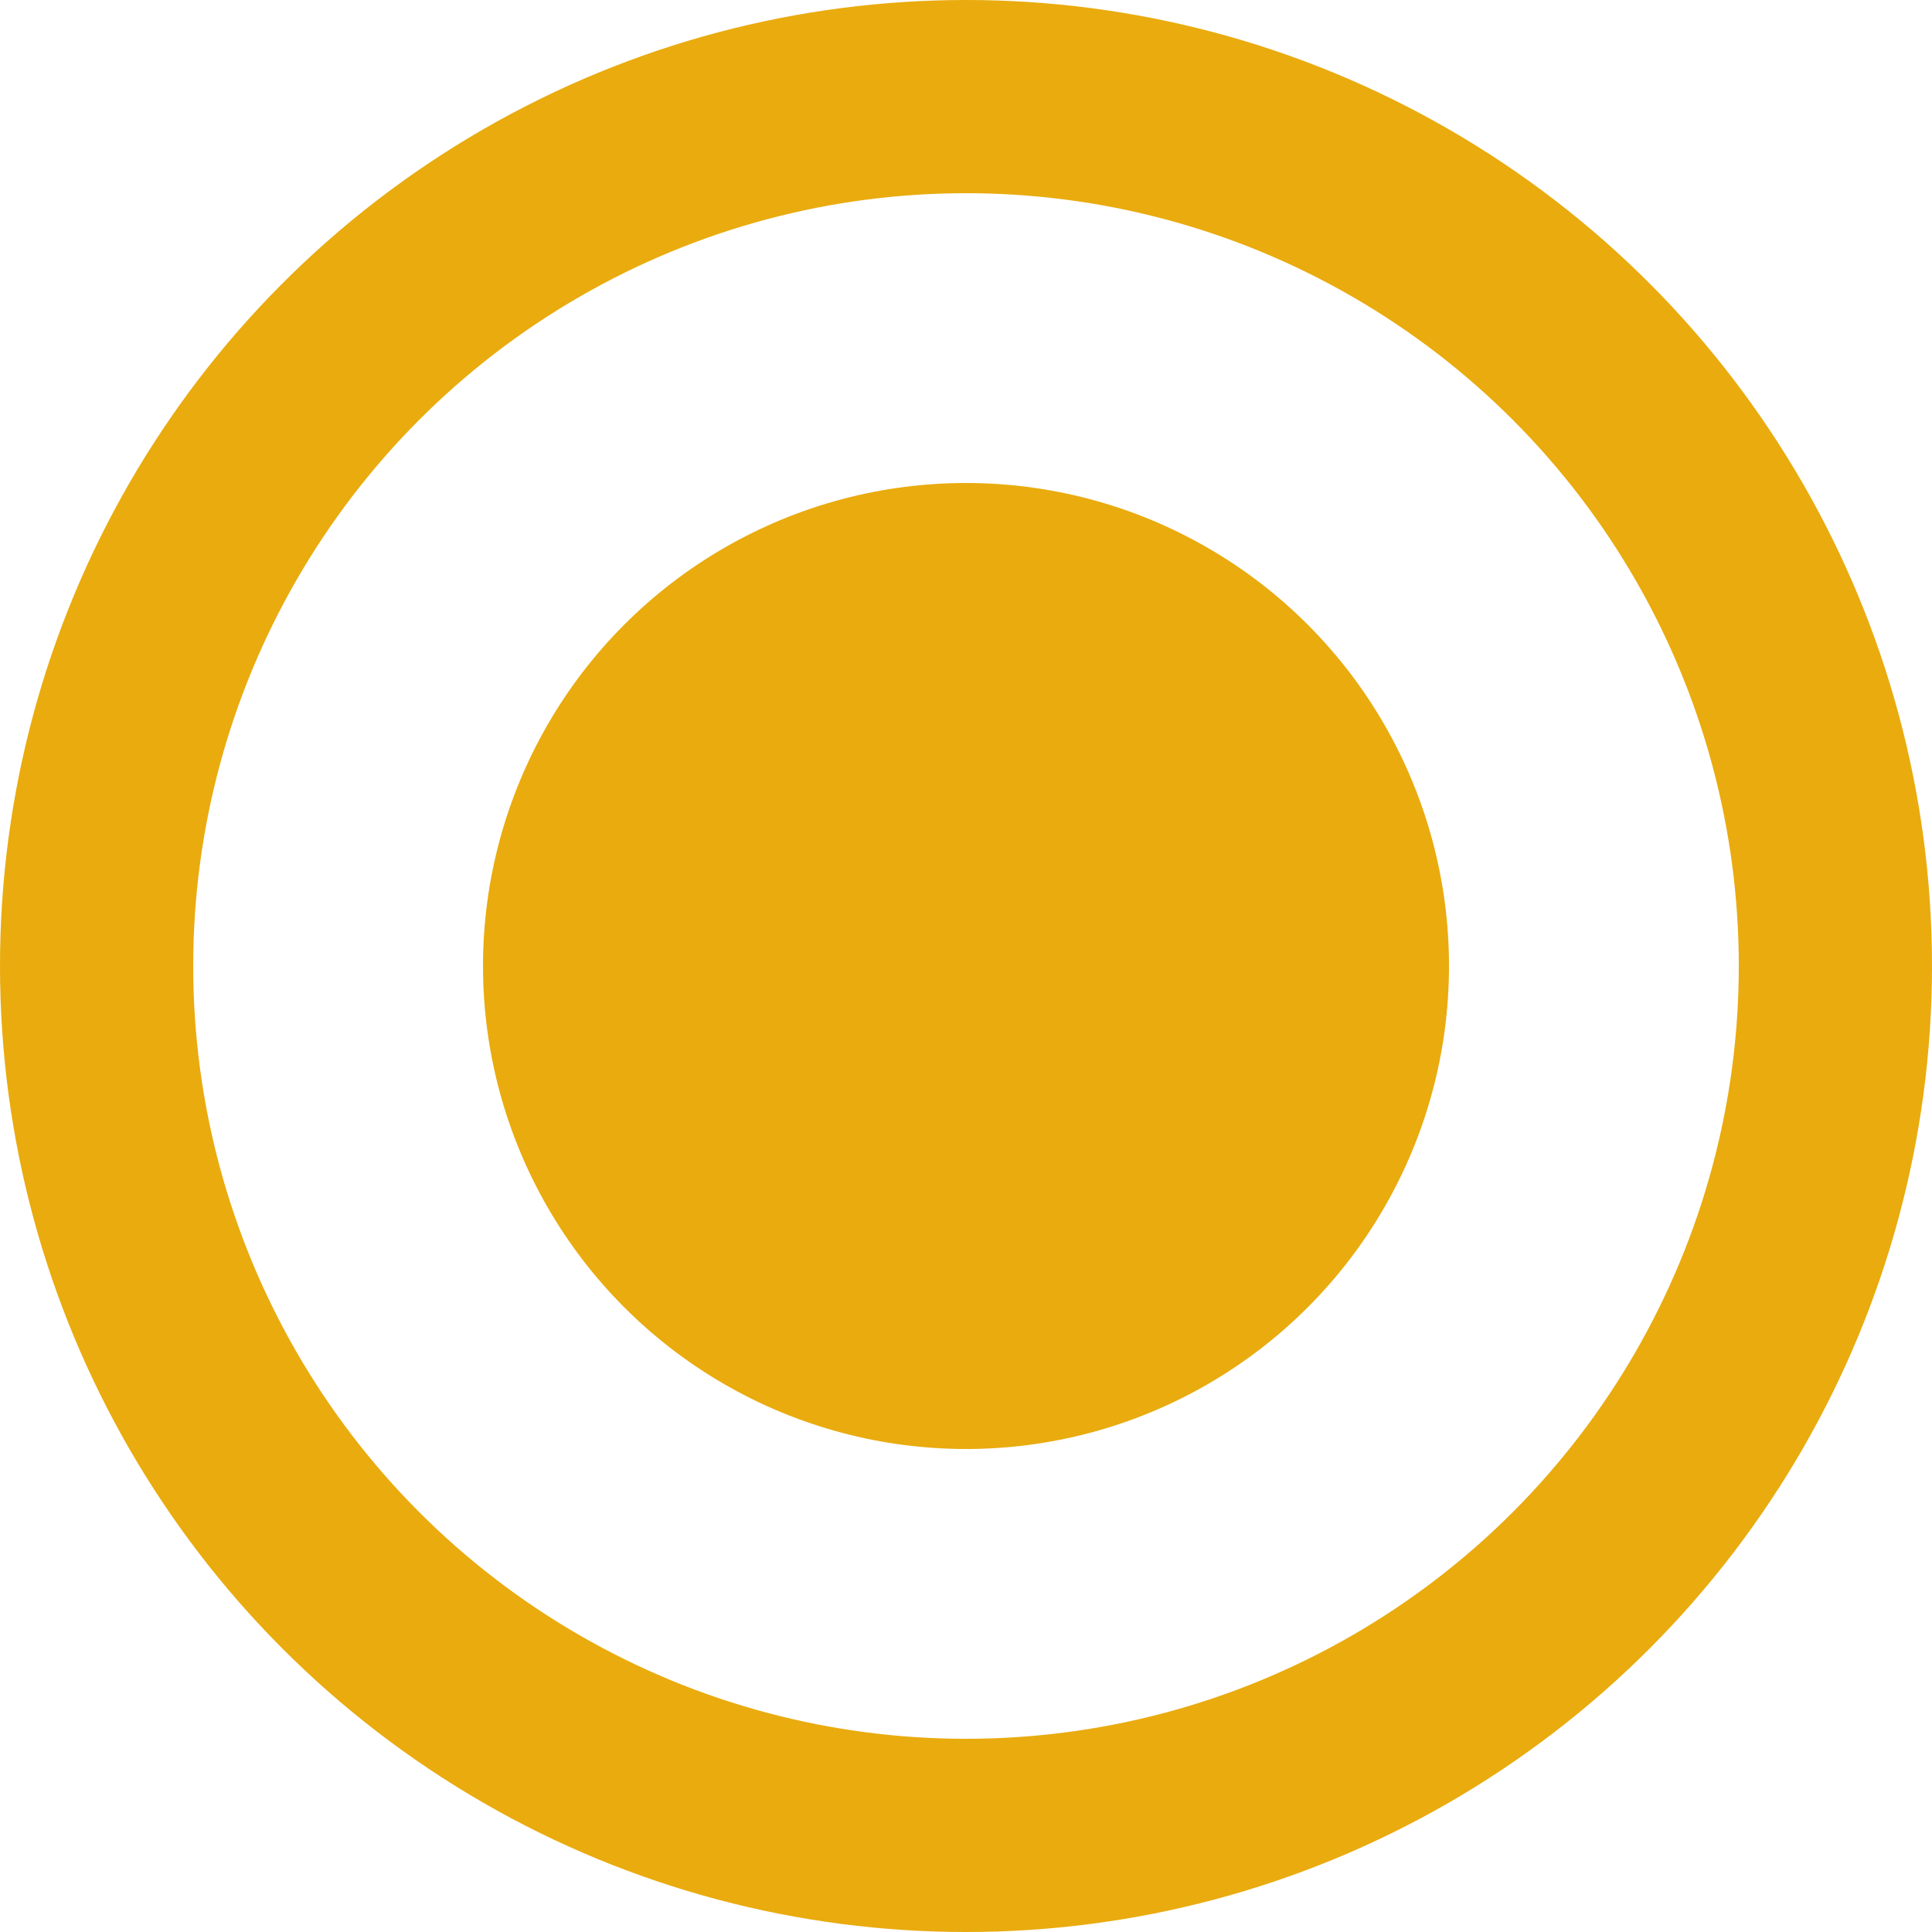 <svg xmlns="http://www.w3.org/2000/svg" width="20" height="20" viewBox="0 0 20 20"><g transform="translate(-1070 -2710)"><g transform="translate(1070 2710)" fill="none" stroke="#e9ab0e" stroke-width="2"><circle cx="10" cy="10" r="10" stroke="none"/><circle cx="10" cy="10" r="9" fill="none"/></g><circle cx="5" cy="5" r="5" transform="translate(1075 2715)" fill="#e9ab0e"/></g></svg>